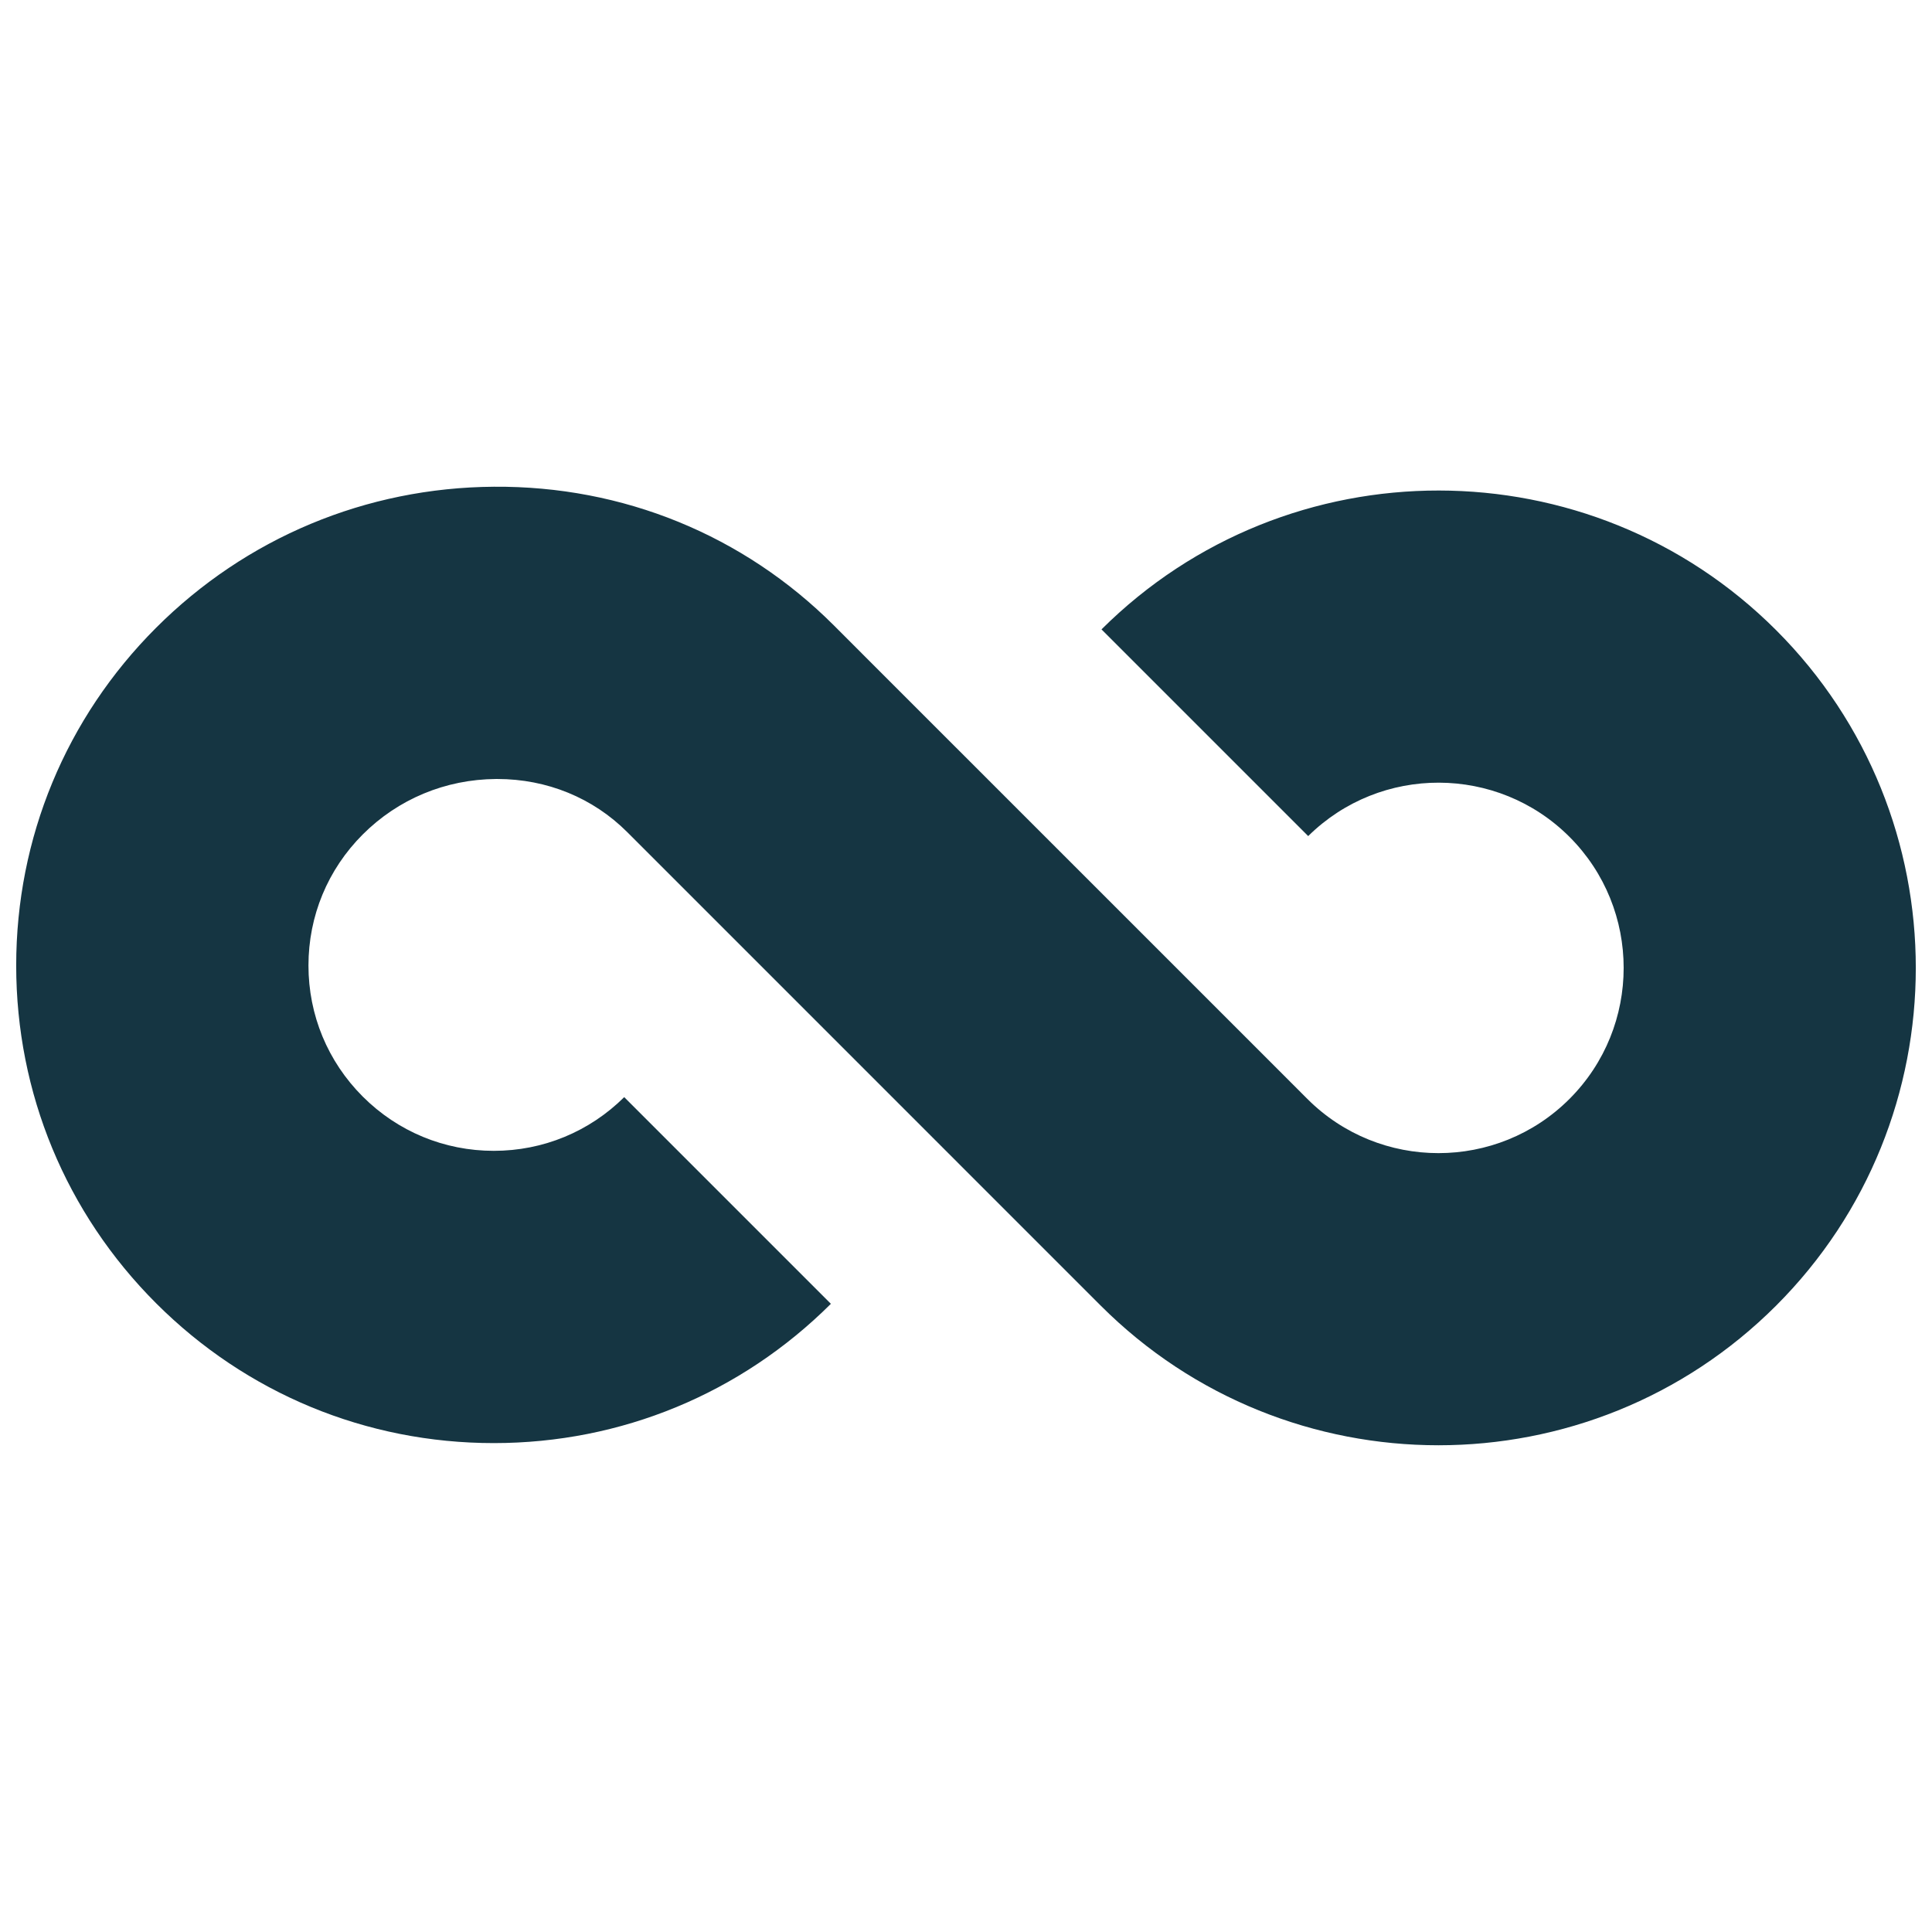 <?xml version="1.0" encoding="UTF-8"?>
<svg width="73px" height="73px" viewBox="0 0 73 73" version="1.1" xmlns="http://www.w3.org/2000/svg" xmlns:xlink="http://www.w3.org/1999/xlink">
    <title>mobius</title>
    <g id="mobius" stroke="none" stroke-width="1" fill="none" fill-rule="evenodd">
        <path d="M67.111,23.811 C60.085,16.785 48.659,16.776 41.62,23.781 L49.43,31.591 C52.163,28.891 56.582,28.9 59.302,31.62 C62.032,34.35 62.032,38.793 59.302,41.523 C56.572,44.253 52.13,44.253 49.399,41.523 L47.555,39.678 L32.857,24.981 L31.508,23.631 C28.094,20.218 23.535,18.355 18.664,18.391 C13.835,18.424 9.301,20.318 5.897,23.721 C2.489,27.13 0.612,31.661 0.612,36.481 C0.612,41.302 2.489,45.833 5.897,49.242 C9.306,52.65 13.837,54.527 18.658,54.527 C23.467,54.527 27.989,52.658 31.395,49.264 L23.586,41.455 C22.266,42.763 20.517,43.484 18.658,43.484 C16.787,43.484 15.029,42.755 13.706,41.433 C12.383,40.11 11.655,38.352 11.655,36.481 C11.655,34.611 12.383,32.853 13.706,31.53 C15.044,30.192 16.832,29.447 18.741,29.434 L18.792,29.434 C20.663,29.434 22.404,30.145 23.699,31.44 L28.701,36.442 L36.51,44.252 L41.59,49.332 C45.108,52.85 49.73,54.609 54.351,54.609 C58.972,54.609 63.593,52.85 67.111,49.332 C74.147,42.296 74.147,30.847 67.111,23.811" id="Fill-40" fill="#153542"></path>
    </g>
</svg>